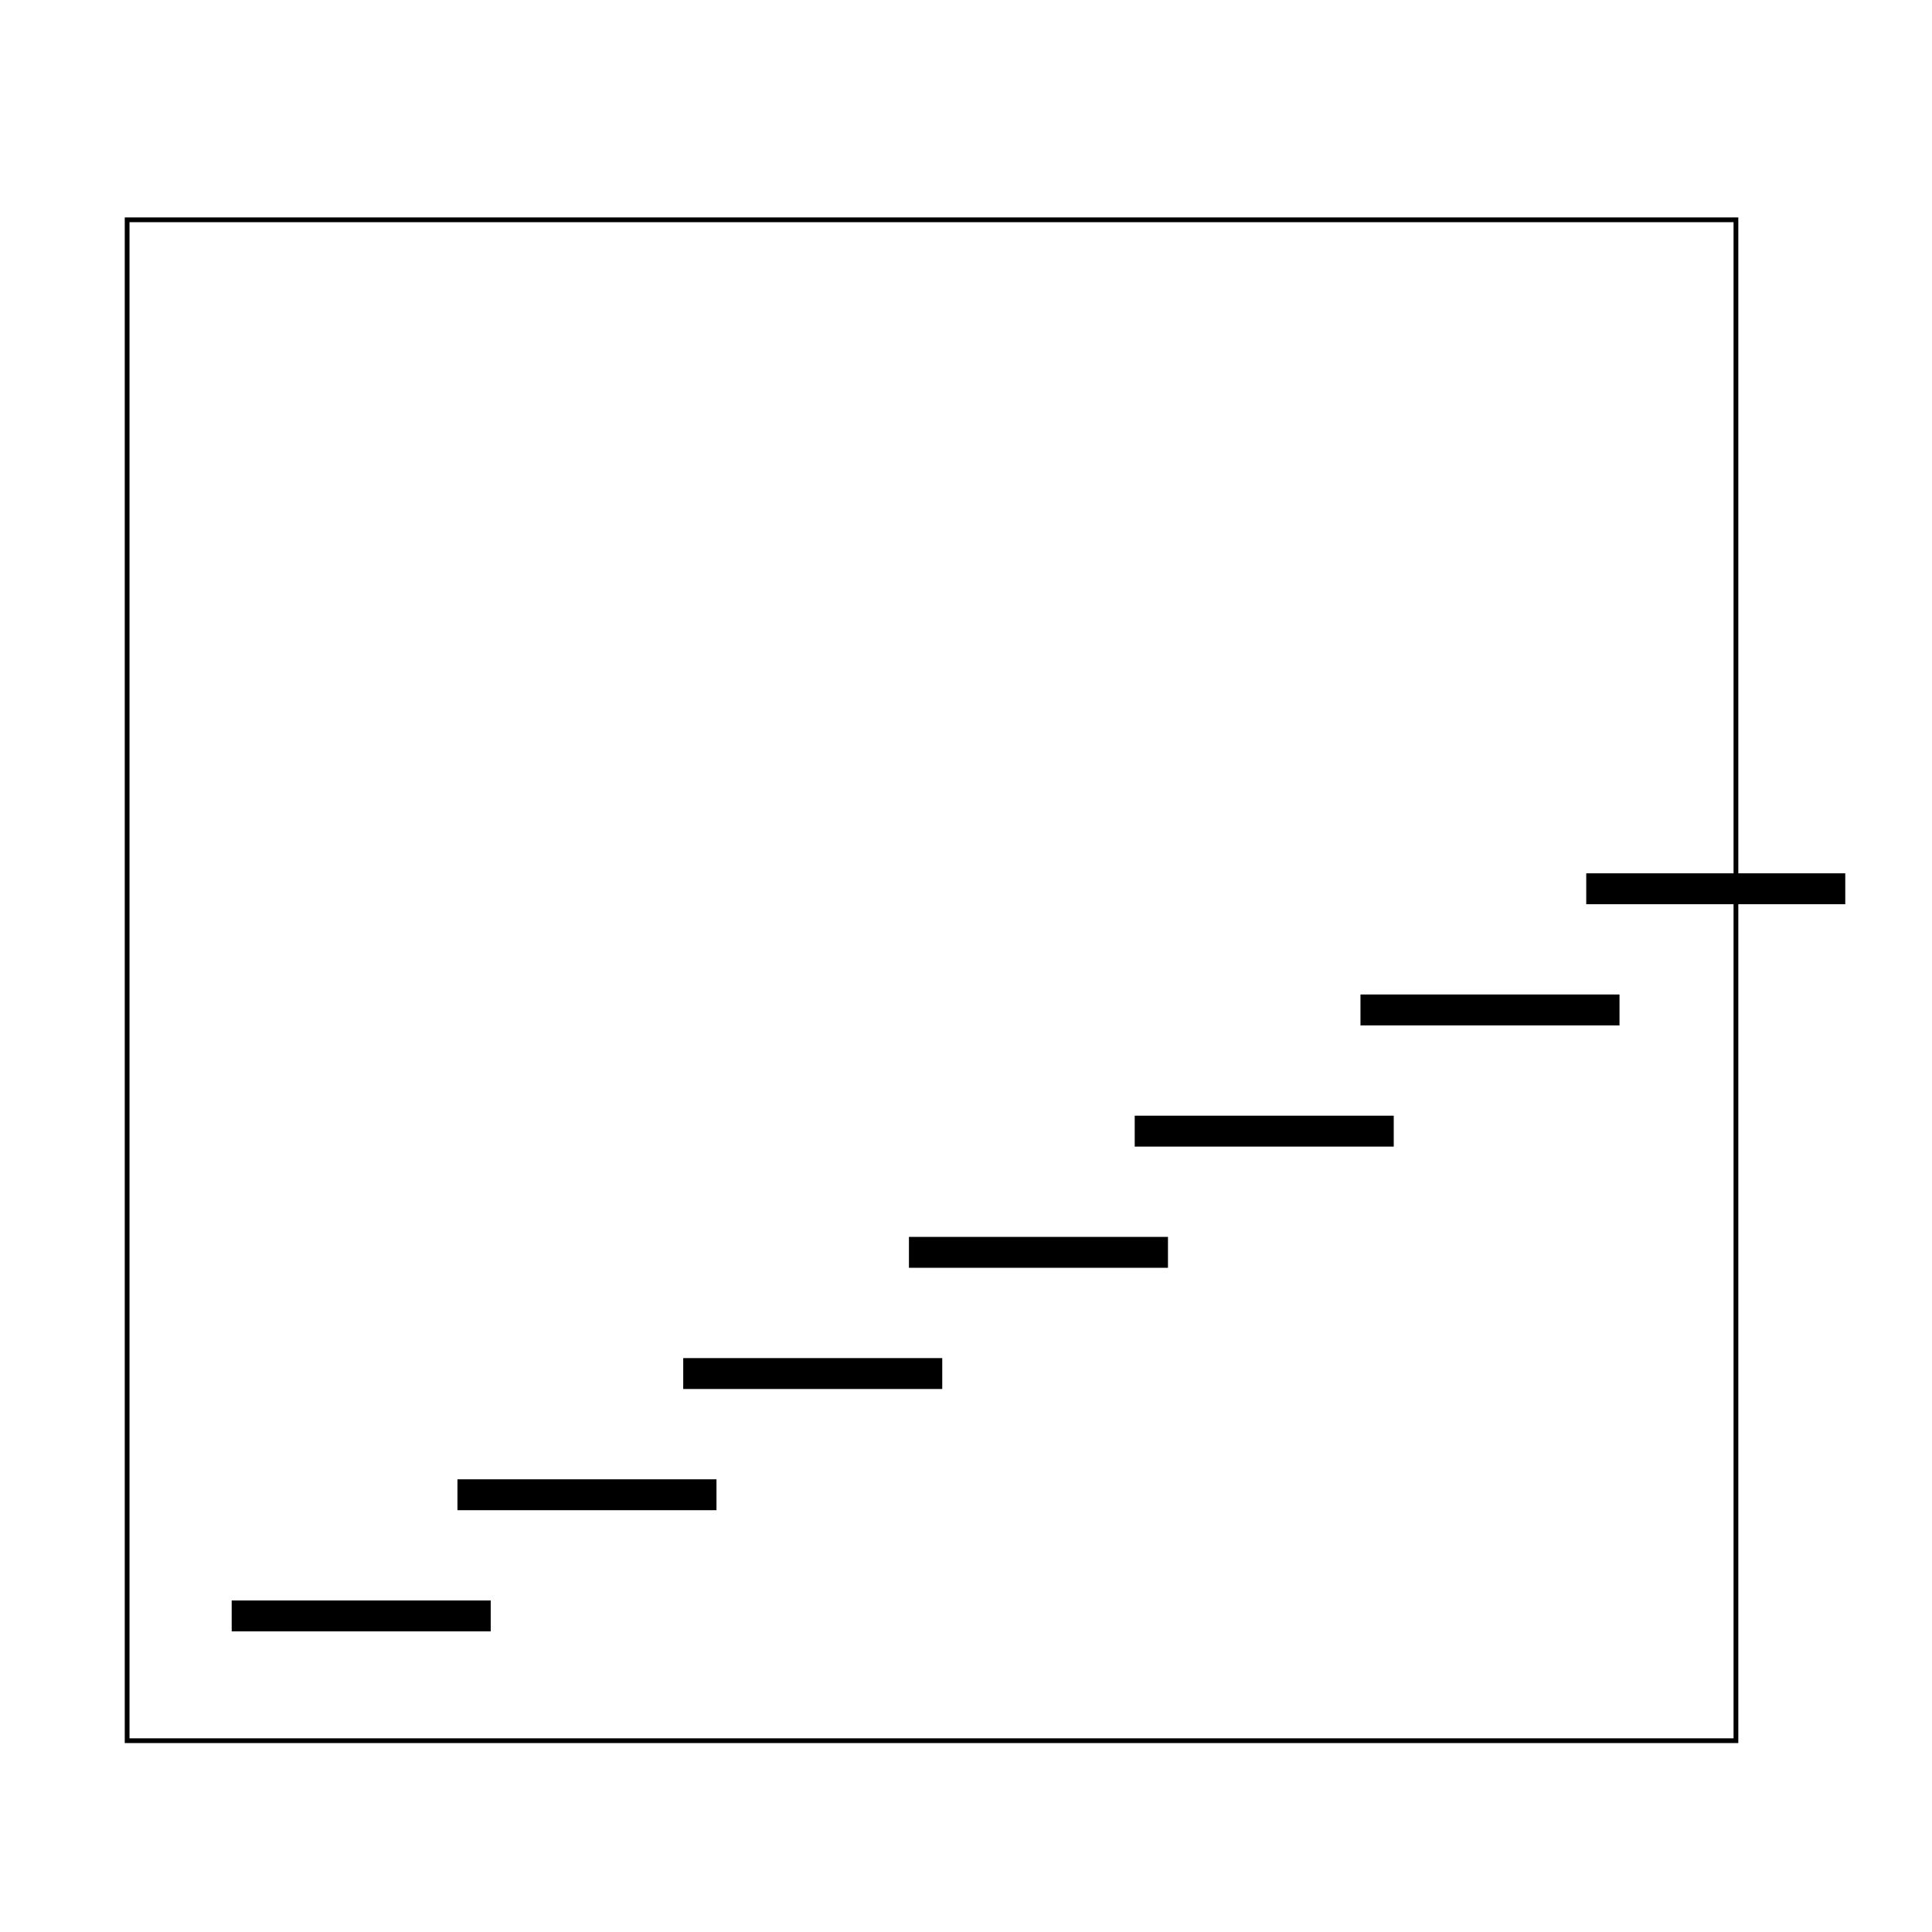 <?xml version="1.0" encoding="UTF-8"?>
<!-- Uploaded to: ICON Repo, www.svgrepo.com, Generator: ICON Repo Mixer Tools -->
<svg fill="#000000" width="800px" height="800px" version="1.1" viewBox="144 144 512 512" xmlns="http://www.w3.org/2000/svg">
 <g>
  <path d="m205.4 568.14h68.645v8.188h-68.645z"/>
  <path d="m265.23 536.03h68.645v8.188h-68.645z"/>
  <path d="m325.06 503.91h68.645v8.188h-68.645z"/>
  <path d="m384.88 471.79h68.645v8.188h-68.645z"/>
  <path d="m444.71 439.67h68.645v8.188h-68.645z"/>
  <path d="m504.54 407.55h68.645v8.188h-68.645z"/>
  <path d="m564.37 375.44h68.645v8.188h-68.645z"/>
  <path d="m604.67 605.93h-427.61v-404.31h427.61zm-426.35-1.258h425.09v-401.79h-425.09z"/>
 </g>
</svg>